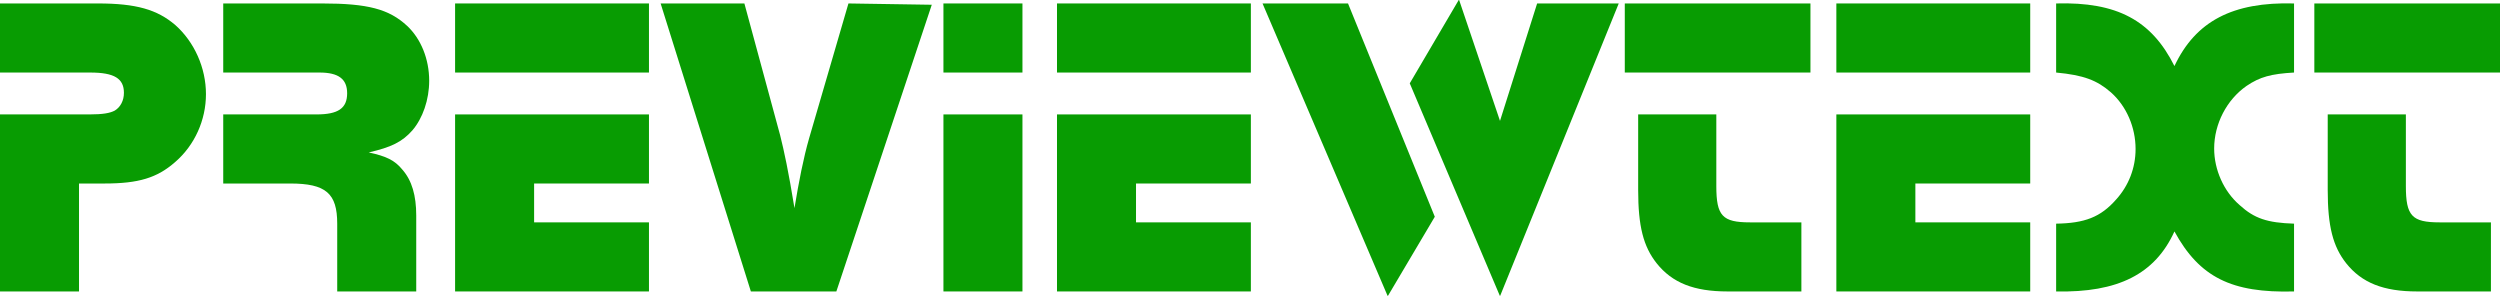 <?xml version="1.0" encoding="UTF-8"?>
<svg width="1158px" height="137px" viewBox="0 0 1158 137" version="1.1" xmlns="http://www.w3.org/2000/svg" xmlns:xlink="http://www.w3.org/1999/xlink">
    <title>logo</title>
    <g id="Page-1" stroke="none" stroke-width="1" fill="none" fill-rule="evenodd">
        <g id="PREVIEWTEXT" transform="translate(0, -0.2)" fill="#089C02" fill-rule="nonzero">
            <path d="M0,1.8 L0,33.8 L41.8,33.8 C53,33.8 57.4,36.6 57.4,43.2 C57.4,46.8 55.8,49.8 53.2,51.4 C51,52.6 47.6,53.2 41.4,53.2 L0,53.2 L0,135.2 L36.6,135.2 L36.6,85.2 L48.4,85.2 C64.2,85.2 72.8,82.6 81.2,75.2 C90.2,67.4 95.4,55.8 95.4,43.8 C95.4,31.6 90,19.6 81.2,11.8 C72.8,4.6 63,1.8 45.4,1.8 L0,1.8 Z" id="Path"></path>
            <path d="M103.4,1.8 L103.4,33.8 L148,33.8 C156.8,33.8 160.8,36.8 160.8,43.4 C160.8,50.4 156.6,53.2 146.6,53.2 L103.4,53.2 L103.4,85.2 L134.4,85.2 C151,85.2 156.2,89.8 156.2,103.8 L156.2,135.2 L192.8,135.2 L192.8,100 C192.8,90.8 190.8,83.8 186.4,78.8 C182.8,74.4 179,72.6 170.8,70.8 C181.2,68.4 186.2,66 191,60.6 C195.8,55 198.8,46.4 198.8,37.6 C198.8,27.6 195,18.2 188.6,12.2 C180.2,4.4 170.4,1.8 149.2,1.8 L103.4,1.8 Z" id="Path"></path>
            <path d="M300.6,53.2 L210.8,53.2 L210.8,135.2 L300.6,135.2 L300.6,103.2 L247.4,103.2 L247.4,85.2 L300.6,85.2 L300.6,53.2 Z M300.6,1.8 L210.8,1.8 L210.8,33.8 L300.6,33.8 L300.6,1.8 Z" id="Shape"></path>
            <path d="M431.6,2.4 L393,1.8 L374.8,64.2 C372.2,73.2 370,84.4 368,96.6 C365.2,79.4 363.2,70.2 361.4,63 L344.8,1.8 L306,1.8 L347.8,135.2 L387.4,135.2 L431.6,2.4 Z" id="Path"></path>
            <path d="M473.6,53.2 L437,53.2 L437,135.2 L473.6,135.2 L473.6,53.2 Z M473.6,1.8 L437,1.8 L437,33.8 L473.6,33.8 L473.6,1.8 Z" id="Shape"></path>
            <path d="M579.4,53.2 L489.6,53.2 L489.6,135.2 L579.4,135.2 L579.4,103.2 L526.2,103.2 L526.2,85.2 L579.4,85.2 L579.4,53.2 Z M579.4,1.8 L489.6,1.8 L489.6,33.8 L579.4,33.8 L579.4,1.8 Z" id="Shape"></path>
            <path d="M749.8,1.8 L712,1.8 L694.8,56.2 L675.8,0 L653,38.8 L694.8,137.4 L749.8,1.8 Z M624.4,1.8 L584.8,1.8 L642.8,137.4 L664.6,100.6 L624.4,1.8 Z" id="Shape"></path>
            <path d="M795,53.2 L758.8,53.2 L758.8,88.2 C758.8,105 761.2,114.4 767.4,122.2 C774.6,131.2 784.6,135.2 800.2,135.2 L834.4,135.2 L834.4,103.2 L810.6,103.2 C797.8,103.2 795,100.2 795,86.4 L795,53.2 Z M838.6,1.8 L752.6,1.8 L752.6,33.8 L838.6,33.8 L838.6,1.8 Z" id="Shape"></path>
            <path d="M940.4,53.2 L850.6,53.2 L850.6,135.2 L940.4,135.2 L940.4,103.2 L887.2,103.2 L887.2,85.2 L940.4,85.2 L940.4,53.2 Z M940.4,1.8 L850.6,1.8 L850.6,33.8 L940.4,33.8 L940.4,1.8 Z" id="Shape"></path>
            <path d="M1062.6,1.8 C1034.2,1 1017,10 1007.2,30.8 C996.6,9.6 980.6,1 952.4,1.8 L952.4,33.8 C965.2,35 971.4,37.4 977.8,43 C985,49.4 989.2,59.2 989.2,69.2 C989.2,78 986,86.2 980.2,92.6 C973,100.8 965.6,103.6 952.4,103.8 L952.4,135.2 C981,135.8 998.2,127.2 1007.2,107.4 C1018.8,128.6 1033.6,136 1062.6,135.2 L1062.6,103.8 C1050.2,103.4 1044.2,101.4 1037.4,95.2 C1030,88.8 1025.6,78.8 1025.6,69 C1025.6,57.6 1031.4,46.4 1040.6,40 C1046.8,35.8 1052,34.4 1062.6,33.8 L1062.6,1.8 Z" id="Path"></path>
            <path d="M1114.4,53.2 L1078.2,53.2 L1078.2,88.2 C1078.2,105 1080.6,114.4 1086.8,122.2 C1094,131.2 1104,135.2 1119.6,135.2 L1153.8,135.2 L1153.8,103.2 L1130,103.2 C1117.2,103.2 1114.4,100.2 1114.4,86.4 L1114.4,53.2 Z M1158,1.8 L1072,1.8 L1072,33.8 L1158,33.8 L1158,1.8 Z" id="Shape"></path>
        </g>
    </g>
</svg>